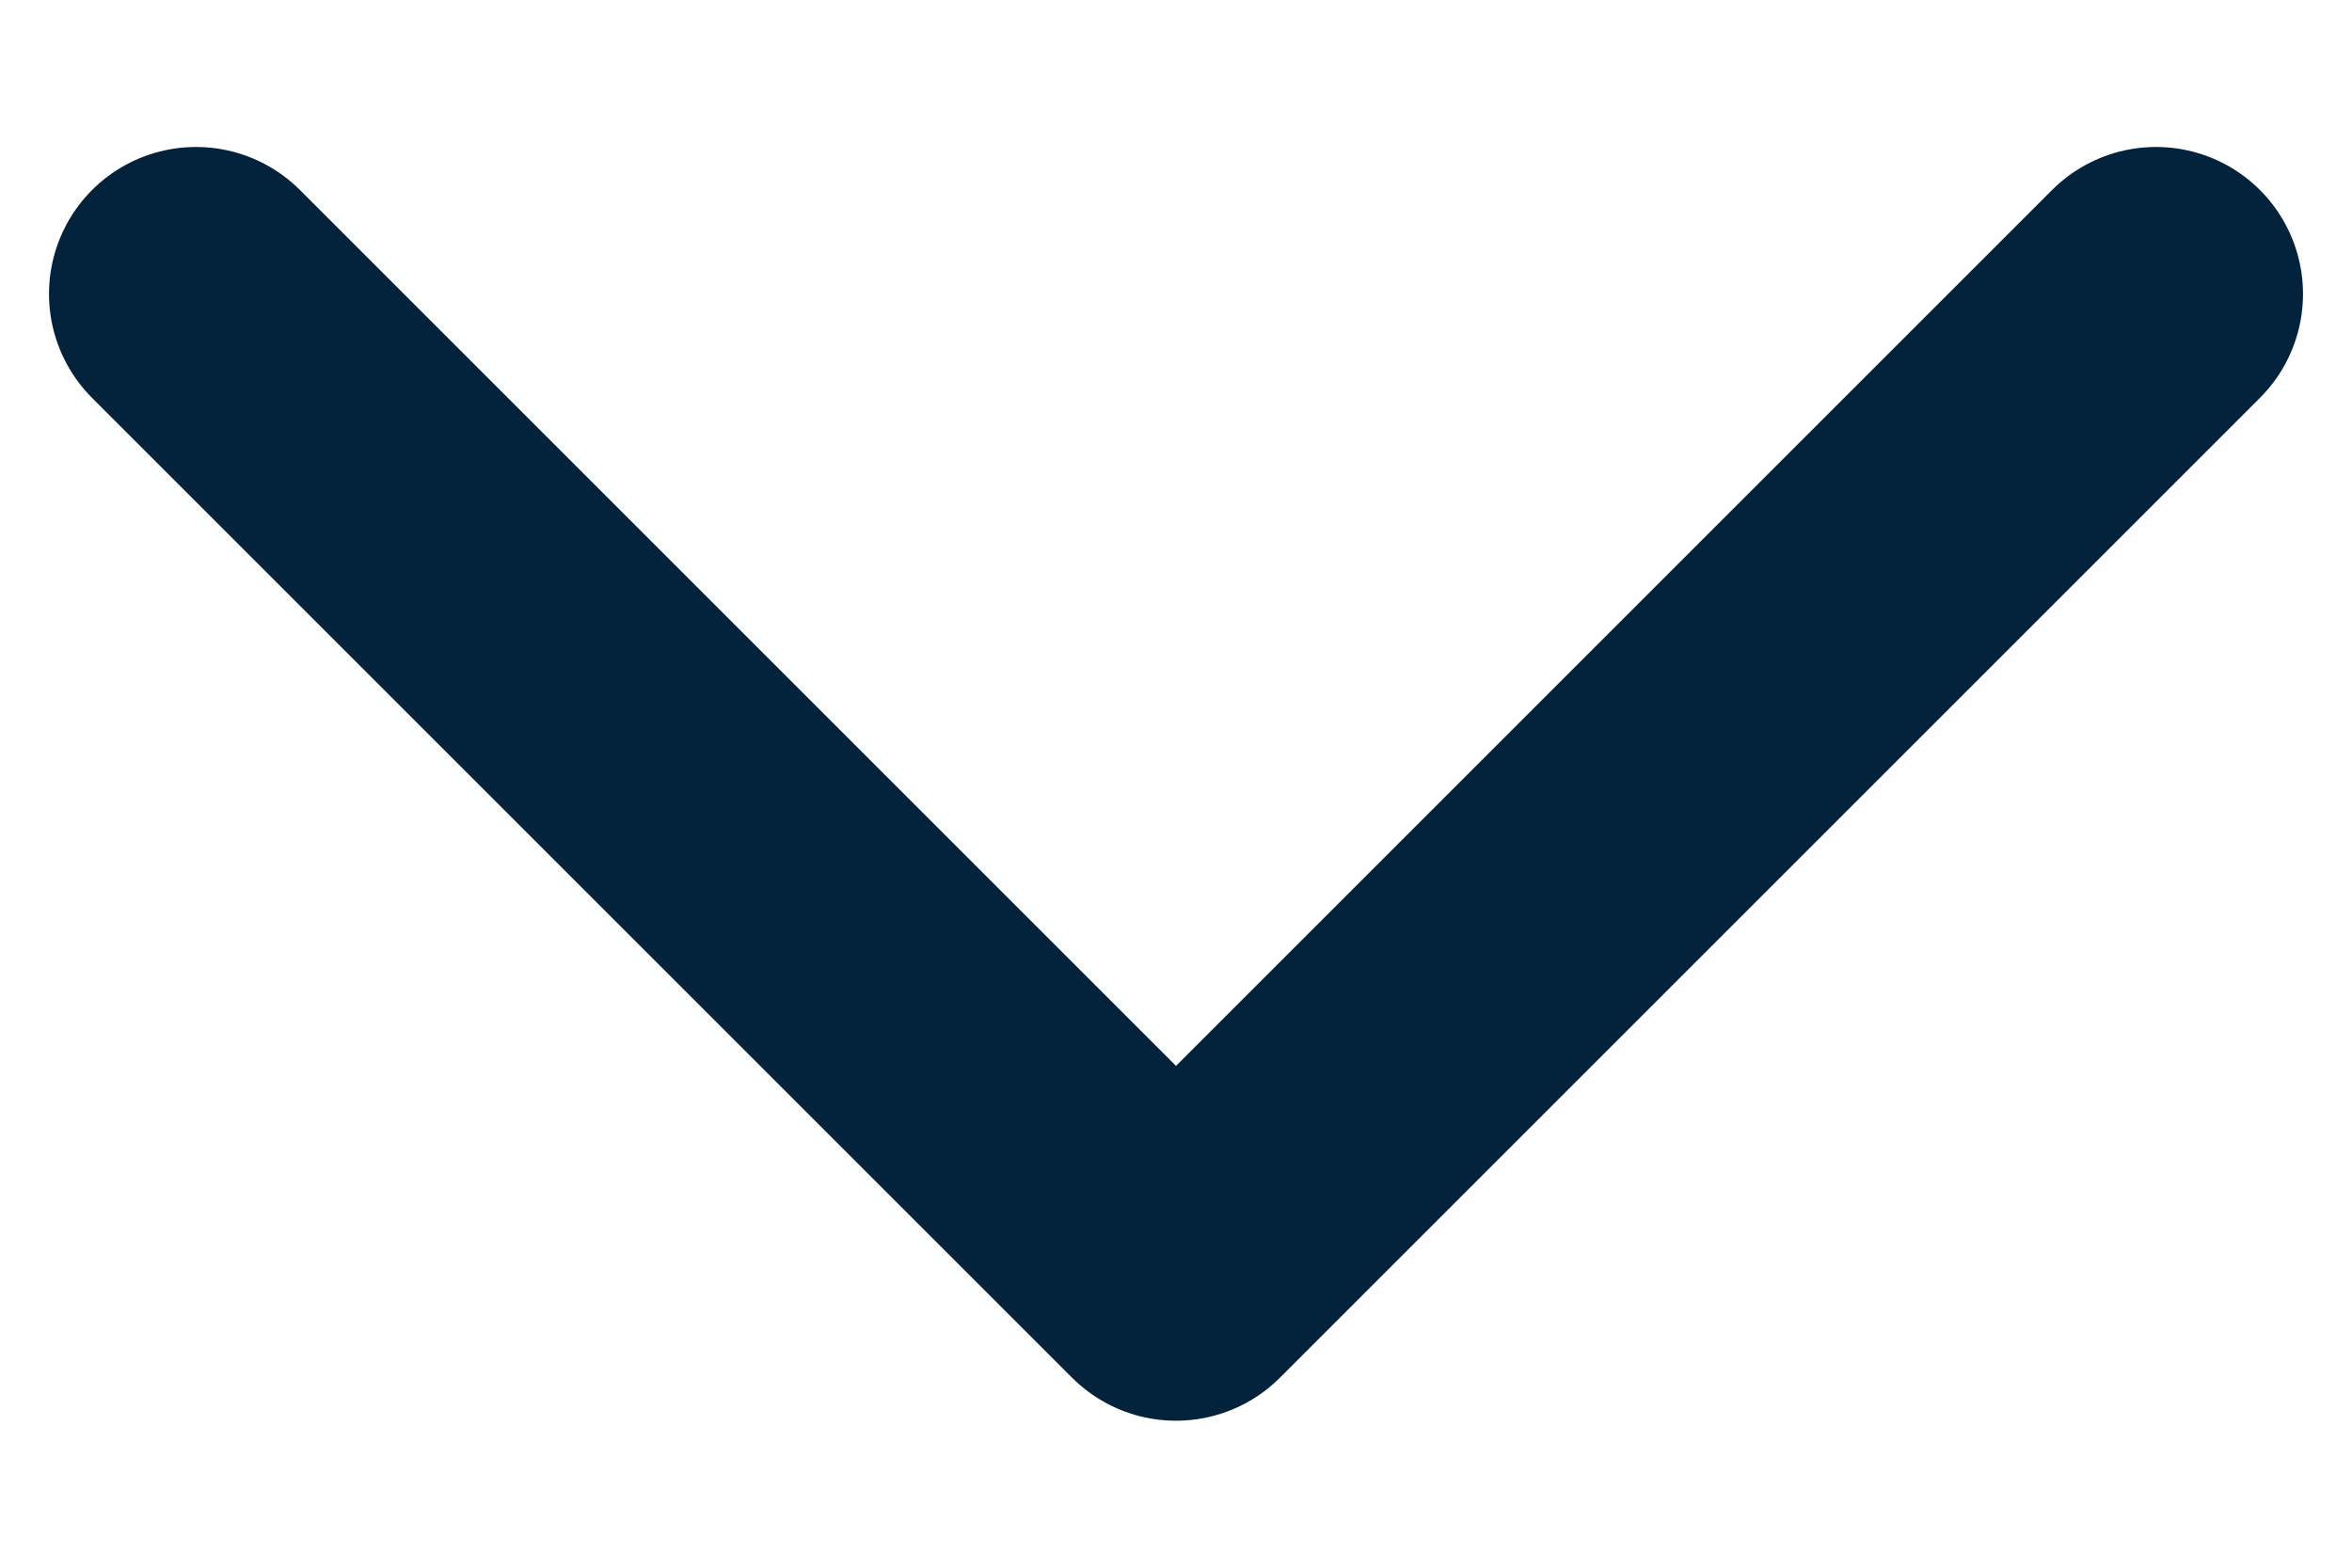 <svg width="12" height="8" viewBox="0 0 12 8" fill="none" xmlns="http://www.w3.org/2000/svg">
<path d="M1 1.5L6 6.5L11 1.5" stroke="#03223B" stroke-width="1.5" stroke-linecap="round" stroke-linejoin="round"/>
</svg>
